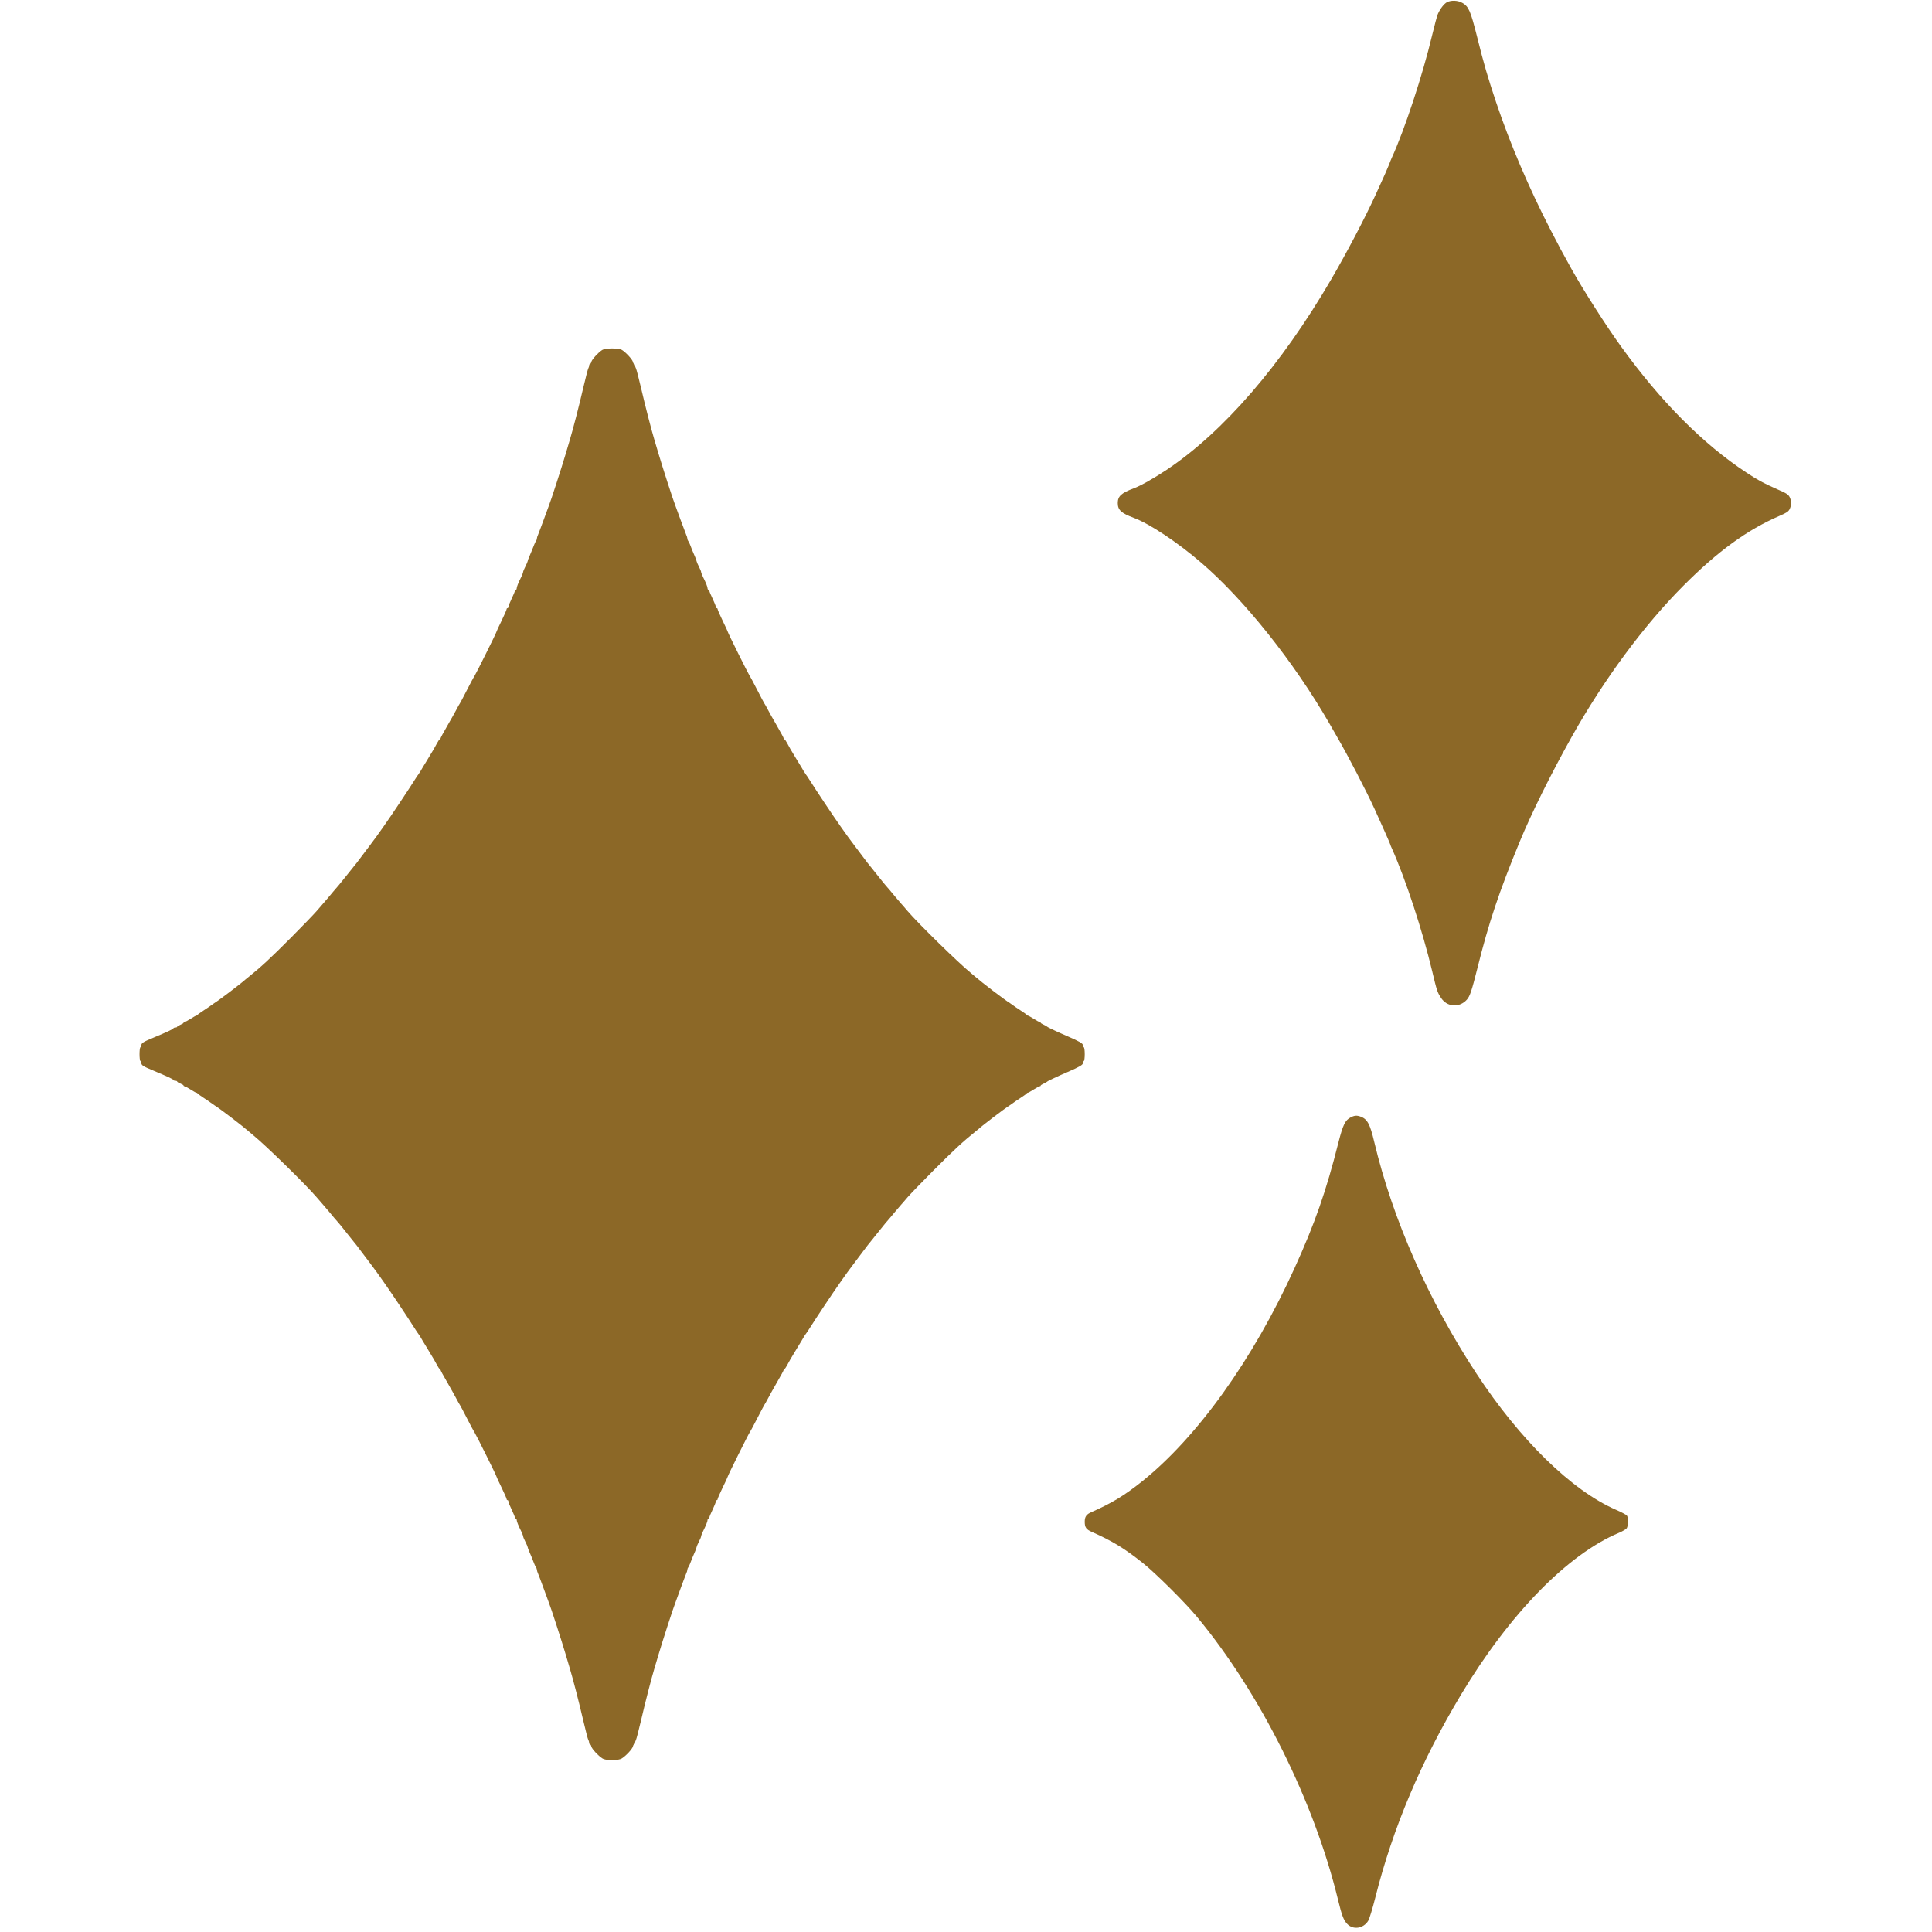 <svg xmlns="http://www.w3.org/2000/svg" xmlns:xlink="http://www.w3.org/1999/xlink" width="512" zoomAndPan="magnify" viewBox="0 0 384 384" height="512" preserveAspectRatio="xMidYMid meet" version="1.2"><defs><clipPath id="9b6949d840"><path d="M 222 0 L 356.102 0 L 356.102 200 L 222 200 Z M 222 0 "/></clipPath><clipPath id="3d2b875b88"><path d="M 27.602 69 L 216 69 L 216 350 L 27.602 350 Z M 27.602 69 "/></clipPath></defs><g id="5071f2920f"><g clip-rule="nonzero" clip-path="url(#9b6949d840)"><path style=" stroke:none;fill-rule:nonzero;fill:#8c6827;fill-opacity:1;" d="M 287.59 0.438 C 287.008 0.746 286.223 1.77 285.785 2.789 C 285.621 3.172 285.109 5.051 284.656 6.969 C 282.777 14.883 279.164 25.848 276.594 31.445 C 276.445 31.773 276.211 32.359 276.082 32.723 C 275.844 33.344 275.168 34.895 273.418 38.703 C 271.266 43.395 267.746 50.105 264.555 55.578 C 254.648 72.578 243.16 85.855 231.867 93.387 C 229.277 95.102 226.727 96.543 225.355 97.055 C 222.859 97.984 222.164 98.621 222.164 99.992 C 222.164 101.359 222.859 101.996 225.355 102.926 C 228.457 104.078 234.059 107.797 238.762 111.848 C 247.301 119.18 257.184 131.582 264.188 143.73 C 264.371 144.039 265.121 145.336 265.832 146.594 C 267.965 150.277 271.43 156.938 273.219 160.82 C 274.441 163.484 276.336 167.754 276.336 167.863 C 276.336 167.918 276.484 168.301 276.684 168.719 C 279.363 174.703 282.723 184.934 284.656 193.016 C 285.602 196.973 285.676 197.191 286.387 198.285 C 287.574 200.184 290.055 200.363 291.551 198.688 C 292.168 197.992 292.516 196.918 293.648 192.43 C 295.871 183.457 297.988 177.164 302.039 167.332 C 304.391 161.625 308.258 153.836 312.359 146.504 C 318.781 135.047 326.754 124.27 334.613 116.391 C 341.434 109.547 347.289 105.301 353.656 102.543 C 355.133 101.906 355.461 101.688 355.719 101.16 C 355.883 100.812 356.027 100.281 356.027 99.992 C 356.027 99.68 355.883 99.172 355.719 98.824 C 355.445 98.277 355.117 98.059 353.309 97.273 C 350.355 95.961 349.48 95.484 347.125 93.934 C 338.5 88.262 330.055 79.781 322.211 68.891 C 319.199 64.734 314.77 57.785 312.359 53.48 C 310.48 50.105 309.879 48.992 308.184 45.691 C 303.879 37.355 300.086 28.453 297.348 20.281 C 295.691 15.305 294.977 12.914 293.574 7.277 C 292.277 2.133 291.914 1.312 290.672 0.582 C 289.781 0.055 288.43 0 287.59 0.438 Z M 287.59 0.438 "/></g><g clip-rule="nonzero" clip-path="url(#3d2b875b88)"><path style=" stroke:none;fill-rule:nonzero;fill:#8c6827;fill-opacity:1;" d="M 119.656 69.586 C 118.871 70.098 117.668 71.426 117.539 71.902 C 117.484 72.156 117.359 72.359 117.266 72.359 C 117.176 72.359 117.102 72.484 117.102 72.633 C 117.102 72.777 117.031 73.051 116.922 73.234 C 116.828 73.398 116.375 75.148 115.918 77.102 C 115.043 80.875 113.875 85.363 113.289 87.312 C 113.09 87.973 112.707 89.23 112.453 90.141 C 111.633 92.914 109.48 99.57 109.078 100.539 C 109.004 100.738 108.547 101.961 108.074 103.273 C 107.602 104.57 107.09 105.902 106.961 106.23 C 106.816 106.539 106.707 106.902 106.707 107.051 C 106.707 107.195 106.633 107.379 106.559 107.488 C 106.469 107.578 106.285 107.945 106.16 108.289 C 105.902 108.965 105.559 109.805 105.137 110.789 C 104.992 111.098 104.883 111.426 104.883 111.52 C 104.883 111.609 104.68 112.102 104.426 112.594 C 104.172 113.086 103.969 113.578 103.969 113.707 C 103.969 113.816 103.805 114.219 103.625 114.621 C 103.004 115.859 102.695 116.645 102.695 116.938 C 102.695 117.102 102.621 117.227 102.512 117.227 C 102.418 117.227 102.328 117.336 102.328 117.465 C 102.328 117.574 102.035 118.285 101.691 118.996 C 101.344 119.727 101.051 120.438 101.051 120.602 C 101.051 120.746 100.98 120.875 100.871 120.875 C 100.777 120.875 100.688 120.984 100.688 121.094 C 100.688 121.223 100.23 122.262 99.684 123.395 C 99.137 124.504 98.68 125.492 98.68 125.562 C 98.68 125.746 94.648 133.844 94.305 134.375 C 94.121 134.629 93.426 135.941 92.734 137.293 C 92.043 138.641 91.438 139.789 91.383 139.844 C 91.328 139.898 91.055 140.391 90.766 140.941 C 90.199 141.996 89.781 142.746 89.215 143.711 C 87.973 145.883 87.555 146.648 87.555 146.793 C 87.555 146.887 87.48 146.957 87.41 146.957 C 87.316 146.957 87.082 147.305 86.859 147.727 C 86.441 148.527 86.277 148.82 84.781 151.281 C 84.289 152.066 83.762 152.941 83.598 153.25 C 83.414 153.543 83.23 153.836 83.176 153.891 C 83.121 153.945 82.703 154.547 82.266 155.258 C 81.297 156.809 77.723 162.188 76.281 164.215 C 75.078 165.93 74.676 166.492 73.383 168.207 C 73.289 168.316 72.617 169.211 71.867 170.215 C 71.121 171.219 70.465 172.074 70.391 172.129 C 70.336 172.184 69.645 173.043 68.859 174.047 C 67.582 175.648 66.996 176.363 66.305 177.129 C 66.195 177.238 65.758 177.785 65.301 178.332 C 64.844 178.879 64.352 179.461 64.207 179.609 C 64.062 179.773 63.477 180.43 62.93 181.086 C 62.383 181.723 60.121 184.059 57.914 186.285 C 53.699 190.516 51.879 192.195 49.379 194.199 C 49.176 194.348 48.941 194.566 48.812 194.656 C 48.012 195.402 43.652 198.723 42.594 199.379 C 42.301 199.582 41.973 199.801 41.863 199.891 C 41.773 199.98 41.152 200.383 40.496 200.82 C 39.84 201.242 39.293 201.641 39.254 201.715 C 39.219 201.805 39.109 201.859 39.02 201.859 C 38.926 201.859 38.418 202.152 37.867 202.5 C 37.32 202.848 36.773 203.137 36.664 203.137 C 36.574 203.137 36.484 203.211 36.484 203.285 C 36.484 203.375 36.191 203.539 35.844 203.684 C 35.496 203.832 35.207 203.996 35.207 204.086 C 35.207 204.16 35.043 204.23 34.84 204.23 C 34.641 204.23 34.477 204.285 34.477 204.379 C 34.477 204.523 33.254 205.09 30.465 206.258 C 28.438 207.094 28.094 207.316 28.094 207.77 C 28.094 207.918 28 208.098 27.91 208.152 C 27.672 208.301 27.672 210.742 27.91 210.891 C 28.02 210.945 28.094 211.125 28.094 211.273 C 28.094 211.73 28.438 211.949 30.465 212.785 C 33.254 213.953 34.477 214.52 34.477 214.664 C 34.477 214.758 34.641 214.812 34.84 214.812 C 35.043 214.812 35.207 214.883 35.207 214.957 C 35.207 215.047 35.496 215.211 35.844 215.359 C 36.191 215.504 36.484 215.668 36.484 215.758 C 36.484 215.832 36.574 215.906 36.664 215.906 C 36.773 215.906 37.32 216.199 37.867 216.543 C 38.418 216.891 38.926 217.184 39.02 217.184 C 39.109 217.184 39.219 217.238 39.254 217.309 C 39.293 217.402 39.84 217.801 40.496 218.223 C 41.152 218.66 41.773 219.062 41.863 219.152 C 41.973 219.242 42.301 219.461 42.594 219.664 C 43.797 220.41 48.191 223.785 49.508 224.934 C 49.617 225.043 50 225.355 50.344 225.645 C 52.789 227.617 60.797 235.457 62.93 237.957 C 63.477 238.613 64.062 239.27 64.207 239.434 C 64.352 239.582 64.844 240.164 65.301 240.711 C 66.176 241.77 66.906 242.645 67.219 242.973 C 67.328 243.082 68.074 243.996 68.859 245 C 69.645 246 70.336 246.859 70.391 246.914 C 70.465 246.969 71.121 247.824 71.867 248.828 C 72.617 249.832 73.289 250.727 73.383 250.836 C 74.676 252.551 75.078 253.113 76.281 254.828 C 77.723 256.855 81.297 262.234 82.266 263.785 C 82.703 264.477 83.121 265.098 83.176 265.152 C 83.23 265.207 83.414 265.48 83.598 265.793 C 83.762 266.082 84.289 266.977 84.781 267.762 C 86.277 270.223 86.441 270.516 86.859 271.301 C 87.082 271.738 87.316 272.086 87.41 272.086 C 87.48 272.086 87.555 272.156 87.555 272.25 C 87.555 272.395 87.973 273.16 89.215 275.312 C 89.781 276.297 90.199 277.047 90.766 278.105 C 91.055 278.652 91.328 279.145 91.383 279.199 C 91.438 279.254 92.043 280.402 92.734 281.75 C 93.426 283.102 94.121 284.414 94.305 284.672 C 94.648 285.199 98.68 293.297 98.68 293.48 C 98.68 293.555 99.137 294.539 99.684 295.648 C 100.23 296.781 100.688 297.82 100.688 297.93 C 100.688 298.059 100.777 298.168 100.871 298.168 C 100.98 298.168 101.051 298.297 101.051 298.441 C 101.051 298.605 101.344 299.316 101.691 300.047 C 102.035 300.758 102.328 301.469 102.328 301.578 C 102.328 301.707 102.418 301.816 102.512 301.816 C 102.621 301.816 102.695 301.941 102.695 302.105 C 102.695 302.398 103.004 303.184 103.625 304.422 C 103.805 304.824 103.969 305.227 103.969 305.336 C 103.969 305.465 104.172 305.957 104.426 306.449 C 104.68 306.941 104.883 307.434 104.883 307.523 C 104.883 307.617 105.012 307.961 105.156 308.309 C 105.559 309.203 105.887 310.023 106.16 310.754 C 106.285 311.098 106.469 311.465 106.559 311.574 C 106.633 311.664 106.707 311.848 106.707 311.992 C 106.707 312.141 106.816 312.504 106.961 312.812 C 107.09 313.141 107.602 314.457 108.074 315.77 C 108.547 317.062 109.004 318.305 109.078 318.504 C 109.48 319.473 111.633 326.129 112.453 328.902 C 112.707 329.797 113.09 331.07 113.289 331.73 C 113.875 333.68 115.043 338.168 115.918 341.941 C 116.375 343.895 116.828 345.645 116.922 345.809 C 117.031 345.992 117.102 346.266 117.102 346.41 C 117.102 346.559 117.176 346.688 117.266 346.688 C 117.359 346.688 117.484 346.887 117.539 347.141 C 117.668 347.652 118.91 348.984 119.746 349.512 C 120.496 349.969 122.848 349.969 123.598 349.496 C 124.418 348.984 125.656 347.652 125.785 347.141 C 125.84 346.887 125.969 346.688 126.059 346.688 C 126.148 346.688 126.223 346.559 126.223 346.41 C 126.223 346.266 126.297 345.992 126.406 345.809 C 126.496 345.645 126.953 343.895 127.41 341.941 C 128.285 338.168 129.453 333.68 130.035 331.73 C 130.234 331.07 130.617 329.797 130.875 328.902 C 131.695 326.129 133.848 319.473 134.25 318.504 C 134.32 318.305 134.777 317.062 135.25 315.77 C 135.727 314.457 136.238 313.141 136.363 312.812 C 136.512 312.504 136.621 312.141 136.621 311.992 C 136.621 311.848 136.691 311.664 136.766 311.574 C 136.855 311.465 137.039 311.098 137.168 310.754 C 137.441 310.023 137.77 309.203 138.172 308.309 C 138.316 307.961 138.445 307.617 138.445 307.523 C 138.445 307.434 138.645 306.941 138.898 306.449 C 139.156 305.957 139.355 305.465 139.355 305.336 C 139.355 305.227 139.52 304.824 139.703 304.422 C 140.324 303.184 140.633 302.398 140.633 302.105 C 140.633 301.941 140.723 301.816 140.816 301.816 C 140.926 301.816 140.996 301.707 140.996 301.578 C 140.996 301.469 141.289 300.758 141.637 300.047 C 141.98 299.316 142.273 298.605 142.273 298.441 C 142.273 298.297 142.363 298.168 142.457 298.168 C 142.566 298.168 142.641 298.059 142.641 297.93 C 142.641 297.82 143.094 296.781 143.641 295.648 C 144.188 294.539 144.645 293.555 144.645 293.48 C 144.645 293.297 148.676 285.199 149.023 284.672 C 149.207 284.414 149.898 283.102 150.59 281.75 C 151.285 280.402 151.887 279.254 151.941 279.199 C 151.996 279.145 152.27 278.652 152.562 278.105 C 153.125 277.047 153.547 276.297 154.113 275.312 C 155.352 273.16 155.773 272.395 155.773 272.25 C 155.773 272.156 155.844 272.086 155.918 272.086 C 156.008 272.086 156.246 271.738 156.465 271.316 C 156.883 270.516 157.047 270.223 158.543 267.762 C 159.035 266.977 159.566 266.082 159.73 265.793 C 159.91 265.48 160.094 265.207 160.148 265.152 C 160.203 265.098 160.625 264.477 161.062 263.785 C 162.027 262.234 165.602 256.855 167.043 254.828 C 168.246 253.113 168.648 252.551 169.945 250.836 C 170.035 250.727 170.711 249.832 171.457 248.828 C 172.207 247.824 172.863 246.969 172.934 246.914 C 172.988 246.859 173.684 246 174.469 245 C 175.746 243.395 176.328 242.684 177.02 241.914 C 177.129 241.805 177.566 241.258 178.023 240.711 C 178.48 240.164 178.973 239.582 179.117 239.434 C 179.266 239.27 179.848 238.613 180.395 237.957 C 180.941 237.32 183.203 234.984 185.41 232.758 C 189.625 228.527 191.449 226.848 193.949 224.844 C 194.148 224.695 194.387 224.477 194.512 224.387 C 195.316 223.641 199.676 220.32 200.734 219.664 C 201.023 219.461 201.352 219.242 201.461 219.152 C 201.555 219.062 202.172 218.66 202.832 218.223 C 203.488 217.801 204.035 217.402 204.07 217.309 C 204.105 217.238 204.215 217.184 204.309 217.184 C 204.398 217.184 204.91 216.891 205.457 216.543 C 206.004 216.199 206.551 215.906 206.66 215.906 C 206.754 215.906 206.844 215.852 206.844 215.758 C 206.844 215.688 207.117 215.523 207.445 215.375 C 207.754 215.23 208.066 215.066 208.121 214.992 C 208.23 214.848 210.344 213.863 212.223 213.059 C 214.504 212.074 215.234 211.656 215.234 211.309 C 215.234 211.145 215.324 210.945 215.414 210.891 C 215.527 210.836 215.598 210.215 215.598 209.523 C 215.598 208.828 215.527 208.207 215.414 208.152 C 215.324 208.098 215.234 207.898 215.234 207.734 C 215.234 207.387 214.504 206.969 212.223 205.984 C 210.344 205.18 208.23 204.195 208.121 204.051 C 208.066 203.977 207.754 203.812 207.445 203.668 C 207.117 203.52 206.844 203.355 206.844 203.285 C 206.844 203.191 206.754 203.137 206.66 203.137 C 206.551 203.137 206.004 202.848 205.457 202.5 C 204.91 202.152 204.398 201.859 204.309 201.859 C 204.215 201.859 204.105 201.805 204.07 201.715 C 204.051 201.641 203.488 201.242 202.832 200.82 C 202.172 200.383 201.555 199.98 201.461 199.891 C 201.352 199.801 201.023 199.582 200.734 199.379 C 199.527 198.633 195.133 195.258 193.82 194.109 C 193.711 194 193.328 193.688 192.98 193.398 C 190.535 191.426 182.531 183.586 180.395 181.086 C 179.848 180.43 179.266 179.773 179.117 179.609 C 178.973 179.461 178.48 178.879 178.023 178.332 C 177.148 177.273 176.418 176.398 176.109 176.07 C 176 175.961 175.25 175.047 174.469 174.047 C 173.684 173.043 172.988 172.184 172.934 172.129 C 172.863 172.074 172.207 171.219 171.457 170.215 C 170.711 169.211 170.035 168.316 169.945 168.207 C 168.648 166.492 168.246 165.93 167.043 164.215 C 165.602 162.188 162.027 156.809 161.062 155.258 C 160.625 154.547 160.203 153.945 160.148 153.891 C 160.094 153.836 159.91 153.543 159.73 153.25 C 159.566 152.941 159.035 152.066 158.543 151.281 C 157.047 148.82 156.883 148.527 156.465 147.727 C 156.246 147.305 156.008 146.957 155.918 146.957 C 155.844 146.957 155.773 146.887 155.773 146.793 C 155.773 146.648 155.352 145.883 154.113 143.711 C 153.547 142.746 153.125 141.996 152.562 140.941 C 152.27 140.391 151.996 139.898 151.941 139.844 C 151.887 139.789 151.285 138.641 150.59 137.293 C 149.898 135.941 149.207 134.629 149.023 134.375 C 148.676 133.844 144.645 125.746 144.645 125.562 C 144.645 125.492 144.188 124.504 143.641 123.395 C 143.094 122.262 142.641 121.223 142.641 121.094 C 142.641 120.984 142.566 120.875 142.457 120.875 C 142.363 120.875 142.273 120.746 142.273 120.602 C 142.273 120.438 141.98 119.727 141.637 118.996 C 141.289 118.285 140.996 117.574 140.996 117.465 C 140.996 117.336 140.926 117.227 140.816 117.227 C 140.723 117.227 140.633 117.102 140.633 116.938 C 140.633 116.645 140.324 115.859 139.703 114.621 C 139.52 114.219 139.355 113.816 139.355 113.707 C 139.355 113.578 139.156 113.086 138.898 112.594 C 138.645 112.102 138.445 111.609 138.445 111.52 C 138.445 111.426 138.316 111.082 138.172 110.734 C 137.77 109.84 137.441 109.02 137.168 108.289 C 137.039 107.945 136.855 107.578 136.766 107.488 C 136.691 107.379 136.621 107.195 136.621 107.051 C 136.621 106.902 136.512 106.539 136.363 106.23 C 136.238 105.902 135.727 104.57 135.25 103.273 C 134.777 101.961 134.32 100.738 134.25 100.539 C 133.848 99.57 131.695 92.914 130.875 90.141 C 130.617 89.23 130.234 87.973 130.035 87.312 C 129.453 85.363 128.285 80.875 127.41 77.102 C 126.953 75.148 126.496 73.398 126.406 73.234 C 126.297 73.051 126.223 72.777 126.223 72.633 C 126.223 72.484 126.148 72.359 126.059 72.359 C 125.969 72.359 125.84 72.156 125.785 71.902 C 125.656 71.41 124.418 70.059 123.633 69.566 C 122.941 69.148 120.312 69.148 119.656 69.586 Z M 119.656 69.586 "/></g><path style=" stroke:none;fill-rule:nonzero;fill:#8c6827;fill-opacity:1;" d="M 268.492 222.07 C 267.363 222.637 266.926 223.547 266.012 227.125 C 263.605 236.68 261.344 243.176 257.293 252.074 C 249.031 270.242 237.98 285.672 226.871 294.539 C 223.422 297.273 220.996 298.75 216.949 300.539 C 215.926 300.977 215.598 301.449 215.598 302.453 C 215.598 303.586 215.891 303.984 217.004 304.477 C 221.09 306.285 223.477 307.742 227.199 310.699 C 229.66 312.668 235.57 318.523 237.887 321.332 C 250.492 336.527 261.199 357.996 265.957 377.656 C 266.707 380.738 267.055 381.652 267.766 382.398 C 268.949 383.656 271.031 383.328 271.961 381.742 C 272.18 381.379 272.816 379.316 273.348 377.184 C 276.848 363.285 282.449 350.043 290.438 336.746 C 300.051 320.73 311.633 308.891 321.809 304.645 C 322.504 304.352 323.176 303.949 323.324 303.75 C 323.633 303.293 323.668 301.633 323.359 301.23 C 323.23 301.066 322.246 300.539 321.188 300.082 C 312.414 296.27 302.094 286.184 293.445 272.996 C 283.926 258.496 276.812 242.352 273.145 226.977 C 272.305 223.422 271.777 222.434 270.445 221.941 C 269.715 221.668 269.223 221.688 268.492 222.07 Z M 268.492 222.07 "/></g></svg>
